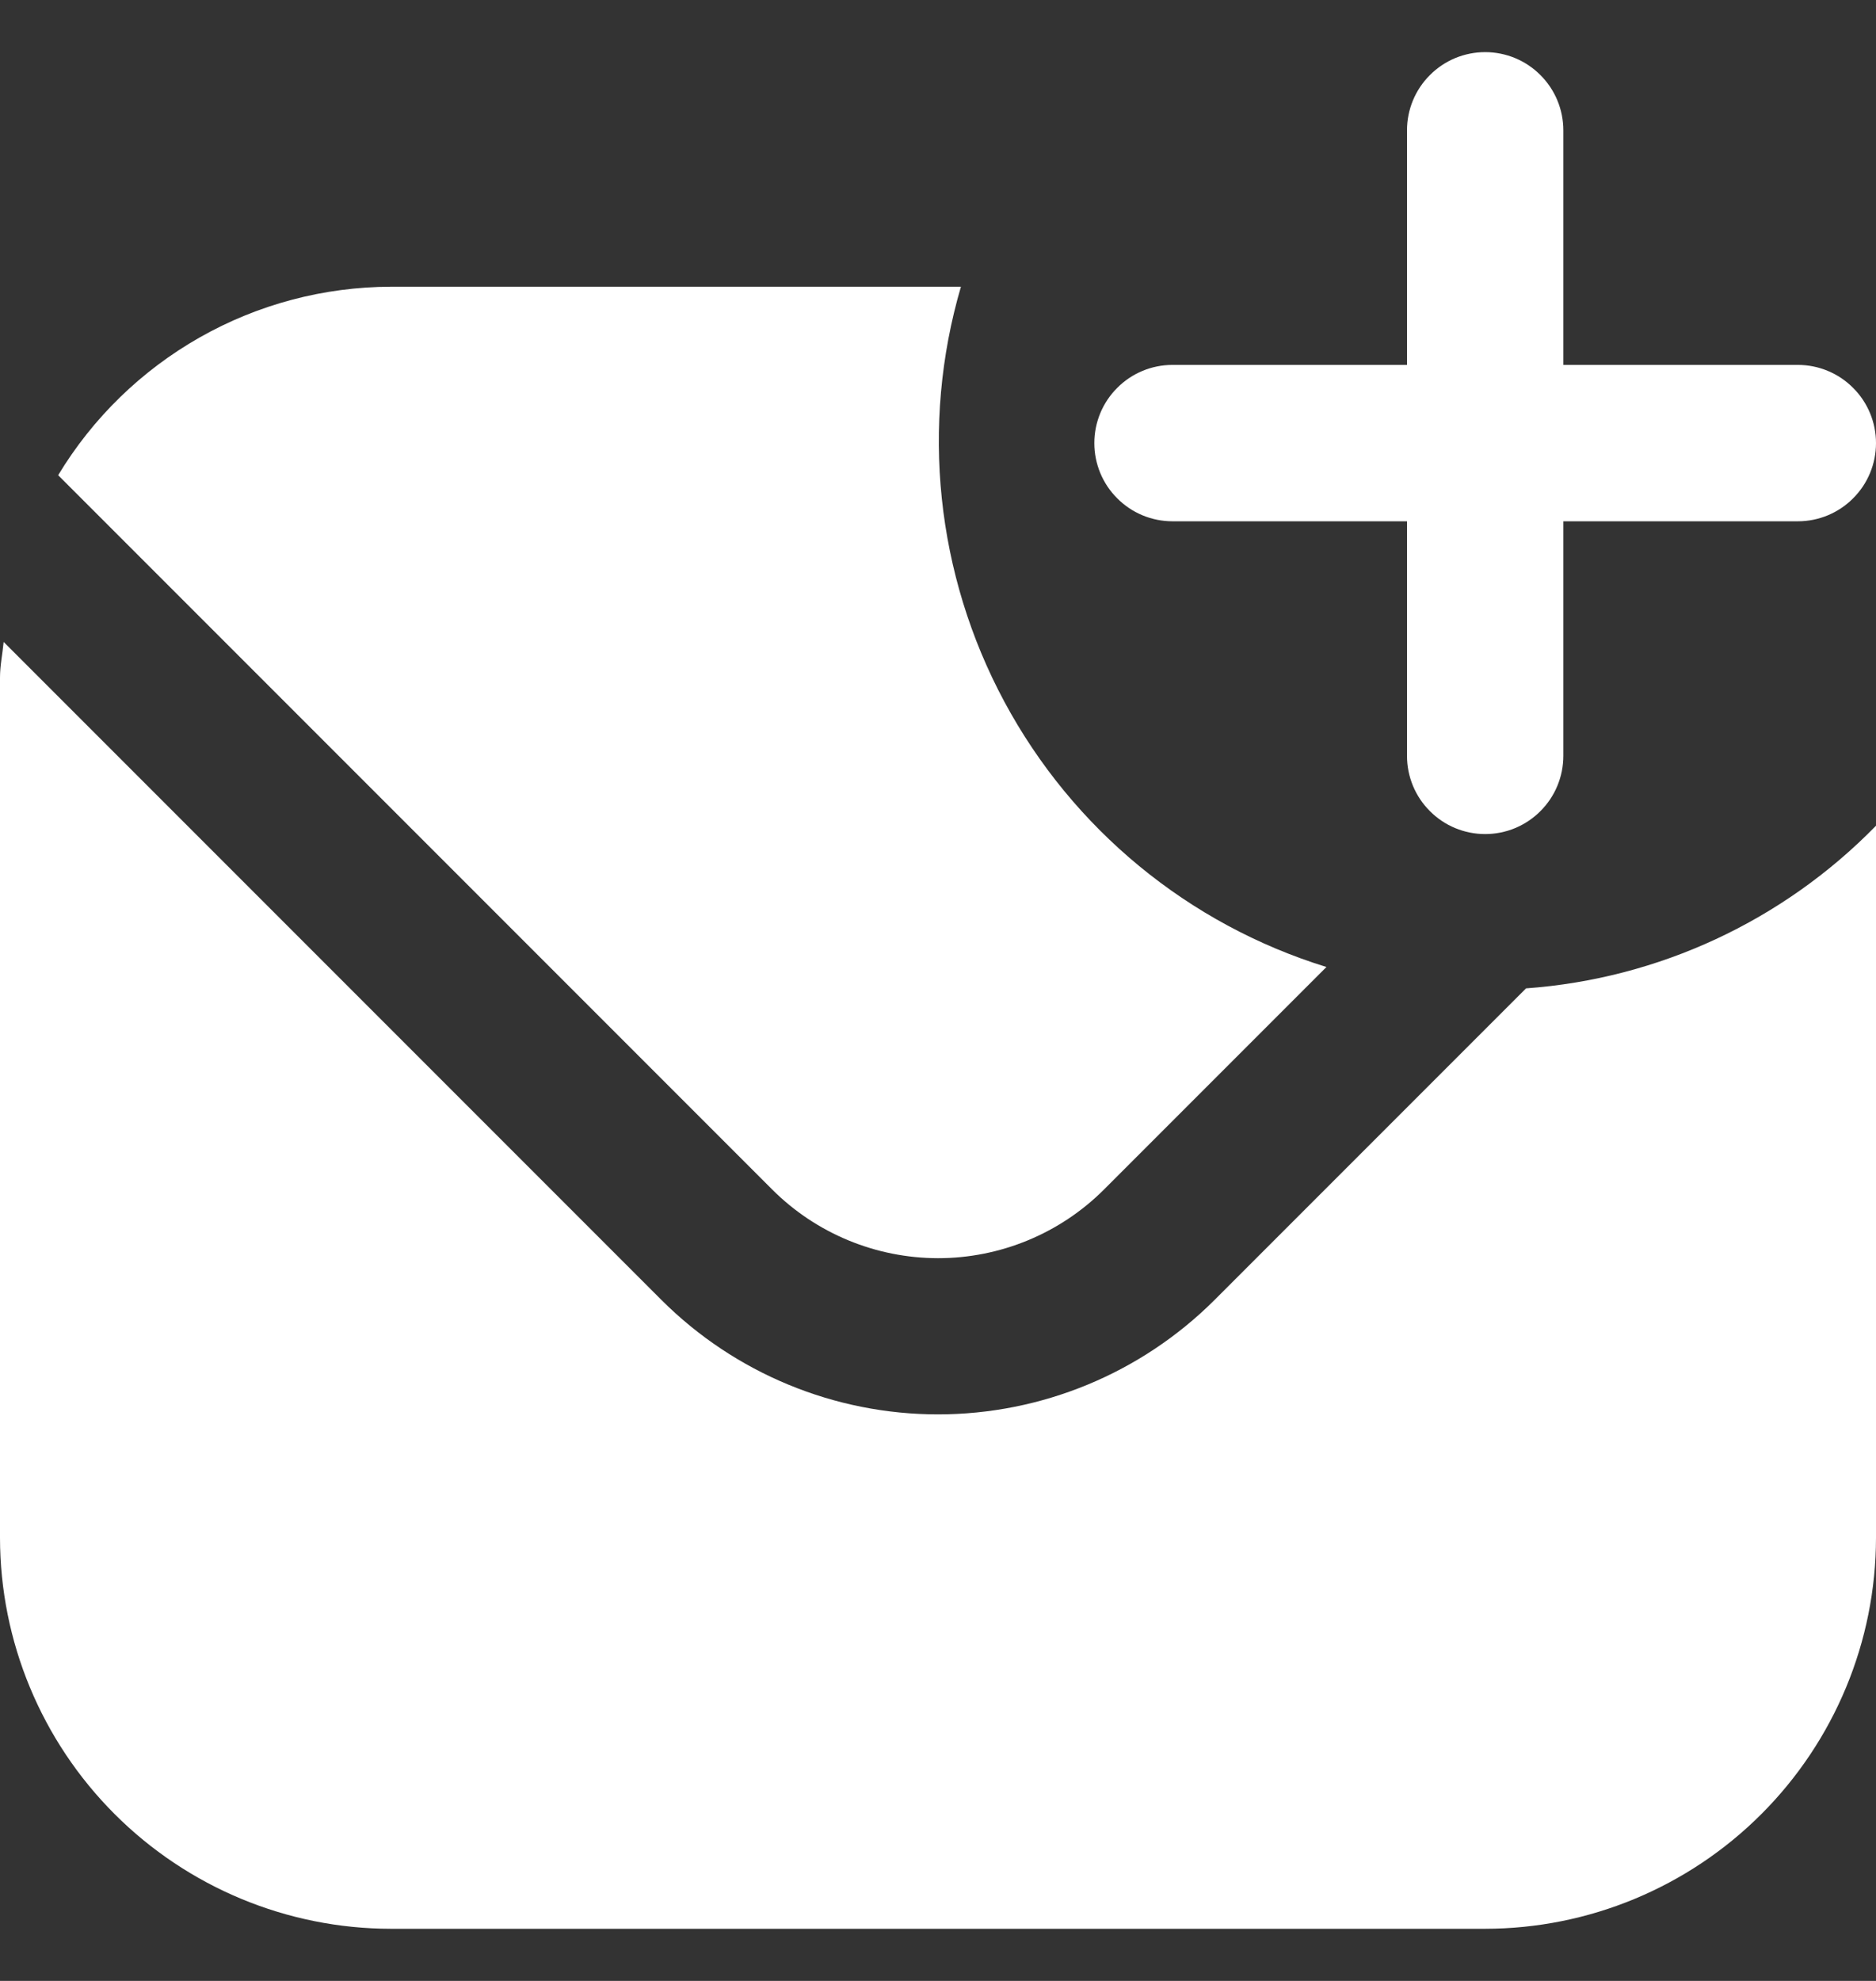 <svg width="18" height="19" viewBox="0 0 18 19" fill="none" xmlns="http://www.w3.org/2000/svg">
<rect x="0" y="0" width="18" height="19" fill="#333333" stroke="none"/>
<g clip-path="url(#clip0_91_935)">
<path d="M7.409 11.409L0.558 4.558C0.89 4.008 1.358 3.553 1.917 3.236C2.476 2.919 3.107 2.752 3.75 2.75H9.22C8.831 4.08 8.981 5.51 9.637 6.731C10.293 7.952 11.403 8.866 12.727 9.275L10.591 11.411C10.169 11.832 9.596 12.068 9 12.068C8.403 12.067 7.831 11.831 7.409 11.409V11.409ZM11.652 12.47C10.948 13.172 9.994 13.566 9 13.566C8.006 13.566 7.052 13.172 6.348 12.47L0.035 6.157C0.024 6.275 0 6.382 0 6.5V14.75C0.001 15.744 0.397 16.697 1.1 17.4C1.803 18.103 2.756 18.499 3.75 18.5H14.25C15.244 18.499 16.197 18.103 16.9 17.4C17.603 16.697 17.999 15.744 18 14.75V7.92C17.108 8.833 15.914 9.388 14.642 9.48L11.652 12.47ZM11.25 5H13.5V7.25C13.5 7.449 13.579 7.64 13.72 7.78C13.86 7.921 14.051 8 14.25 8C14.449 8 14.64 7.921 14.78 7.78C14.921 7.64 15 7.449 15 7.25V5H17.25C17.449 5 17.64 4.921 17.78 4.78C17.921 4.64 18 4.449 18 4.25C18 4.051 17.921 3.86 17.78 3.72C17.64 3.579 17.449 3.5 17.25 3.5H15V1.25C15 1.051 14.921 0.86 14.78 0.72C14.64 0.579 14.449 0.5 14.25 0.5C14.051 0.5 13.86 0.579 13.72 0.72C13.579 0.86 13.5 1.051 13.5 1.25V3.5H11.25C11.051 3.5 10.86 3.579 10.72 3.72C10.579 3.86 10.5 4.051 10.5 4.25C10.5 4.449 10.579 4.64 10.72 4.78C10.86 4.921 11.051 5 11.25 5V5Z" fill="white"/>
</g>
<defs>
<clipPath id="clip0_91_935">
<rect width="18" height="18" fill="white" transform="translate(0 0.5)"/>
</clipPath>
</defs>
</svg>
